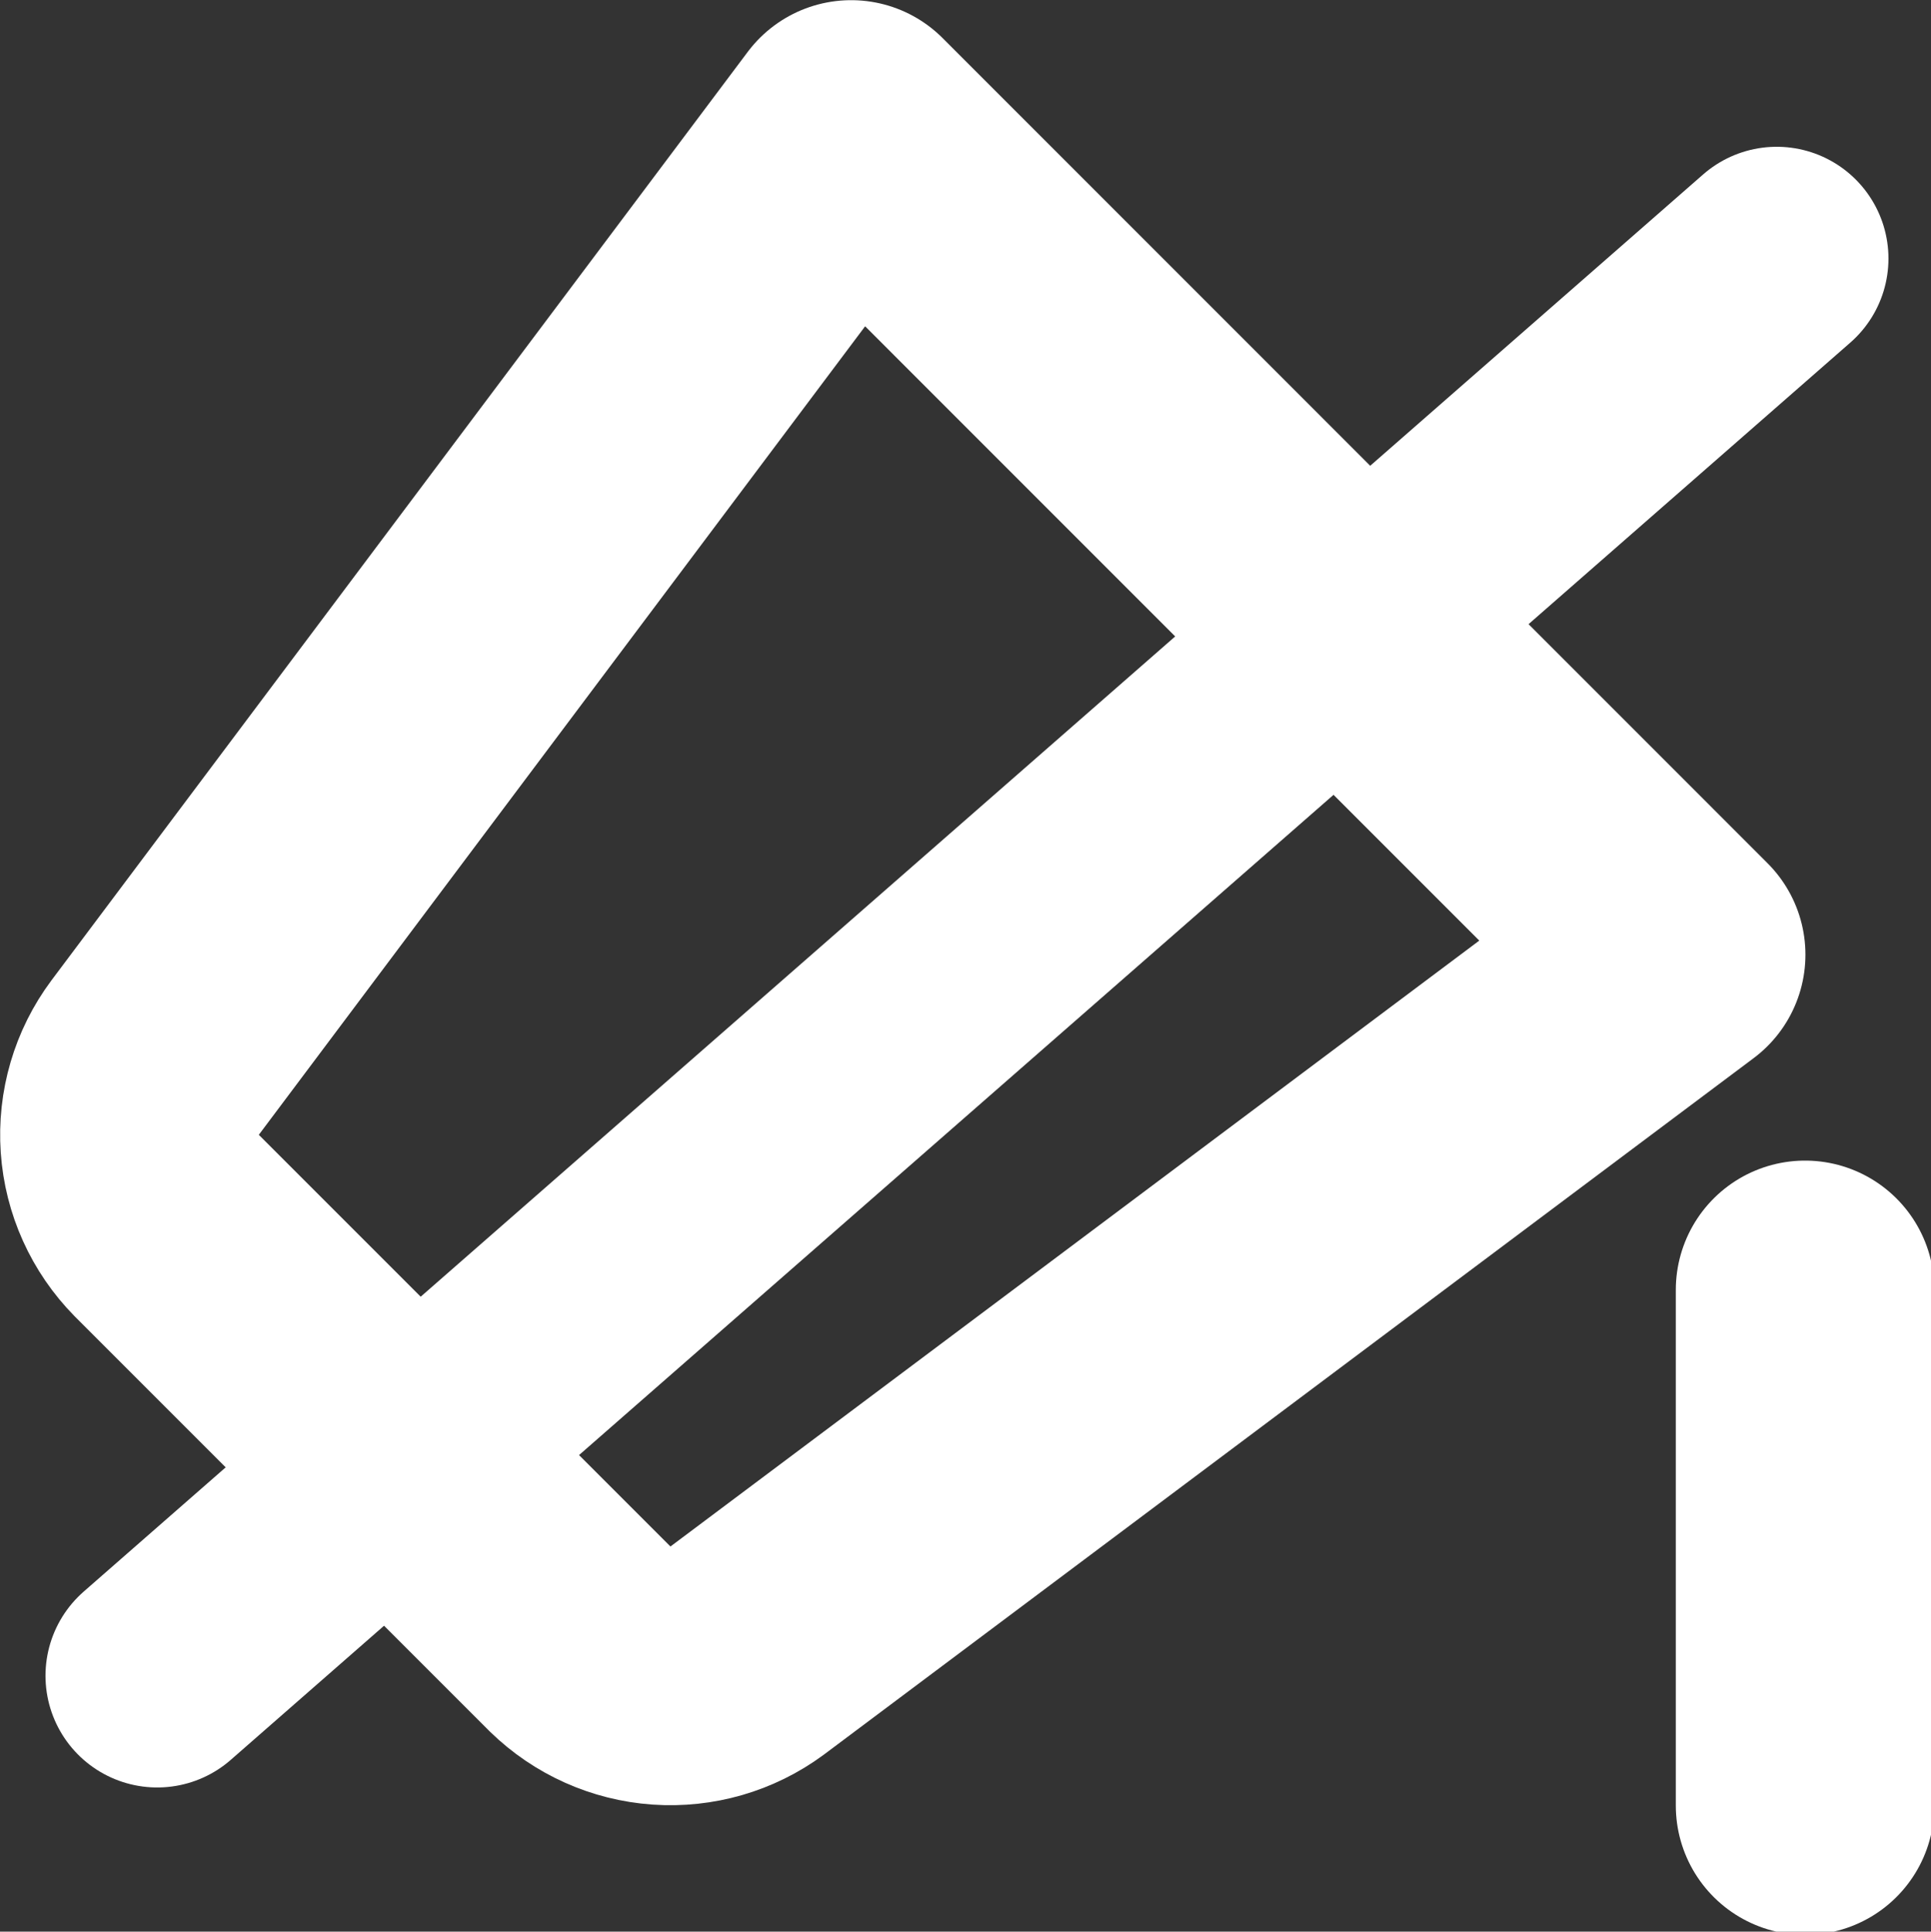 <?xml version="1.0" encoding="UTF-8" standalone="no"?>
<!-- Created with Inkscape (http://www.inkscape.org/) -->

<svg
   width="4.58mm"
   height="4.581mm"
   viewBox="0 0 4.58 4.581"
   version="1.1"
   id="svg1"
   xml:space="preserve"
   xmlns="http://www.w3.org/2000/svg"
   xmlns:svg="http://www.w3.org/2000/svg"><rect x="0" y="0" width="4.58" height="4.581" fill="#333333" stroke="none"/><defs
     id="defs1"><clipPath
       id="clip0_749_179"><rect
         width="18.39"
         height="18.39"
         fill="#ffffff"
         id="rect2"
         x="0"
         y="0" /></clipPath></defs><g
     id="layer1"
     transform="translate(-96.664,-140.849)"><g
       style="fill:none"
       id="g1"
       transform="matrix(0.265,0,0,0.265,96.602,140.626)"><g
         clip-path="url(#clip0_749_179)"
         id="g2"><path
           d="M 15.236,9.385 7.852,2 1.621,10.308 c -0.165,0.221 -0.245,0.494 -0.226,0.769 0.019,0.275 0.136,0.534 0.33,0.731 l 3.704,3.704 c 0.196,0.191 0.453,0.306 0.725,0.325 0.273,0.019 0.543,-0.059 0.763,-0.221 z"
           stroke="#ffffff"
           stroke-width="2.314"
           stroke-linecap="round"
           stroke-linejoin="round"
           id="path1" /><path
           d="M 16.39,12.385 V 17"
           stroke="#ffffff"
           stroke-width="2.314"
           stroke-linecap="round"
           stroke-linejoin="round"
           id="path2" /></g></g><g
       style="fill:none"
       id="g3"
       transform="matrix(0.265,0,0,0.265,96.747,140.957)"><line
         x1="1.094"
         y1="14.589"
         x2="15.589"
         y2="1.906"
         stroke="#ffffff"
         stroke-width="2"
         stroke-linecap="round"
         id="line1" /></g></g></svg>
